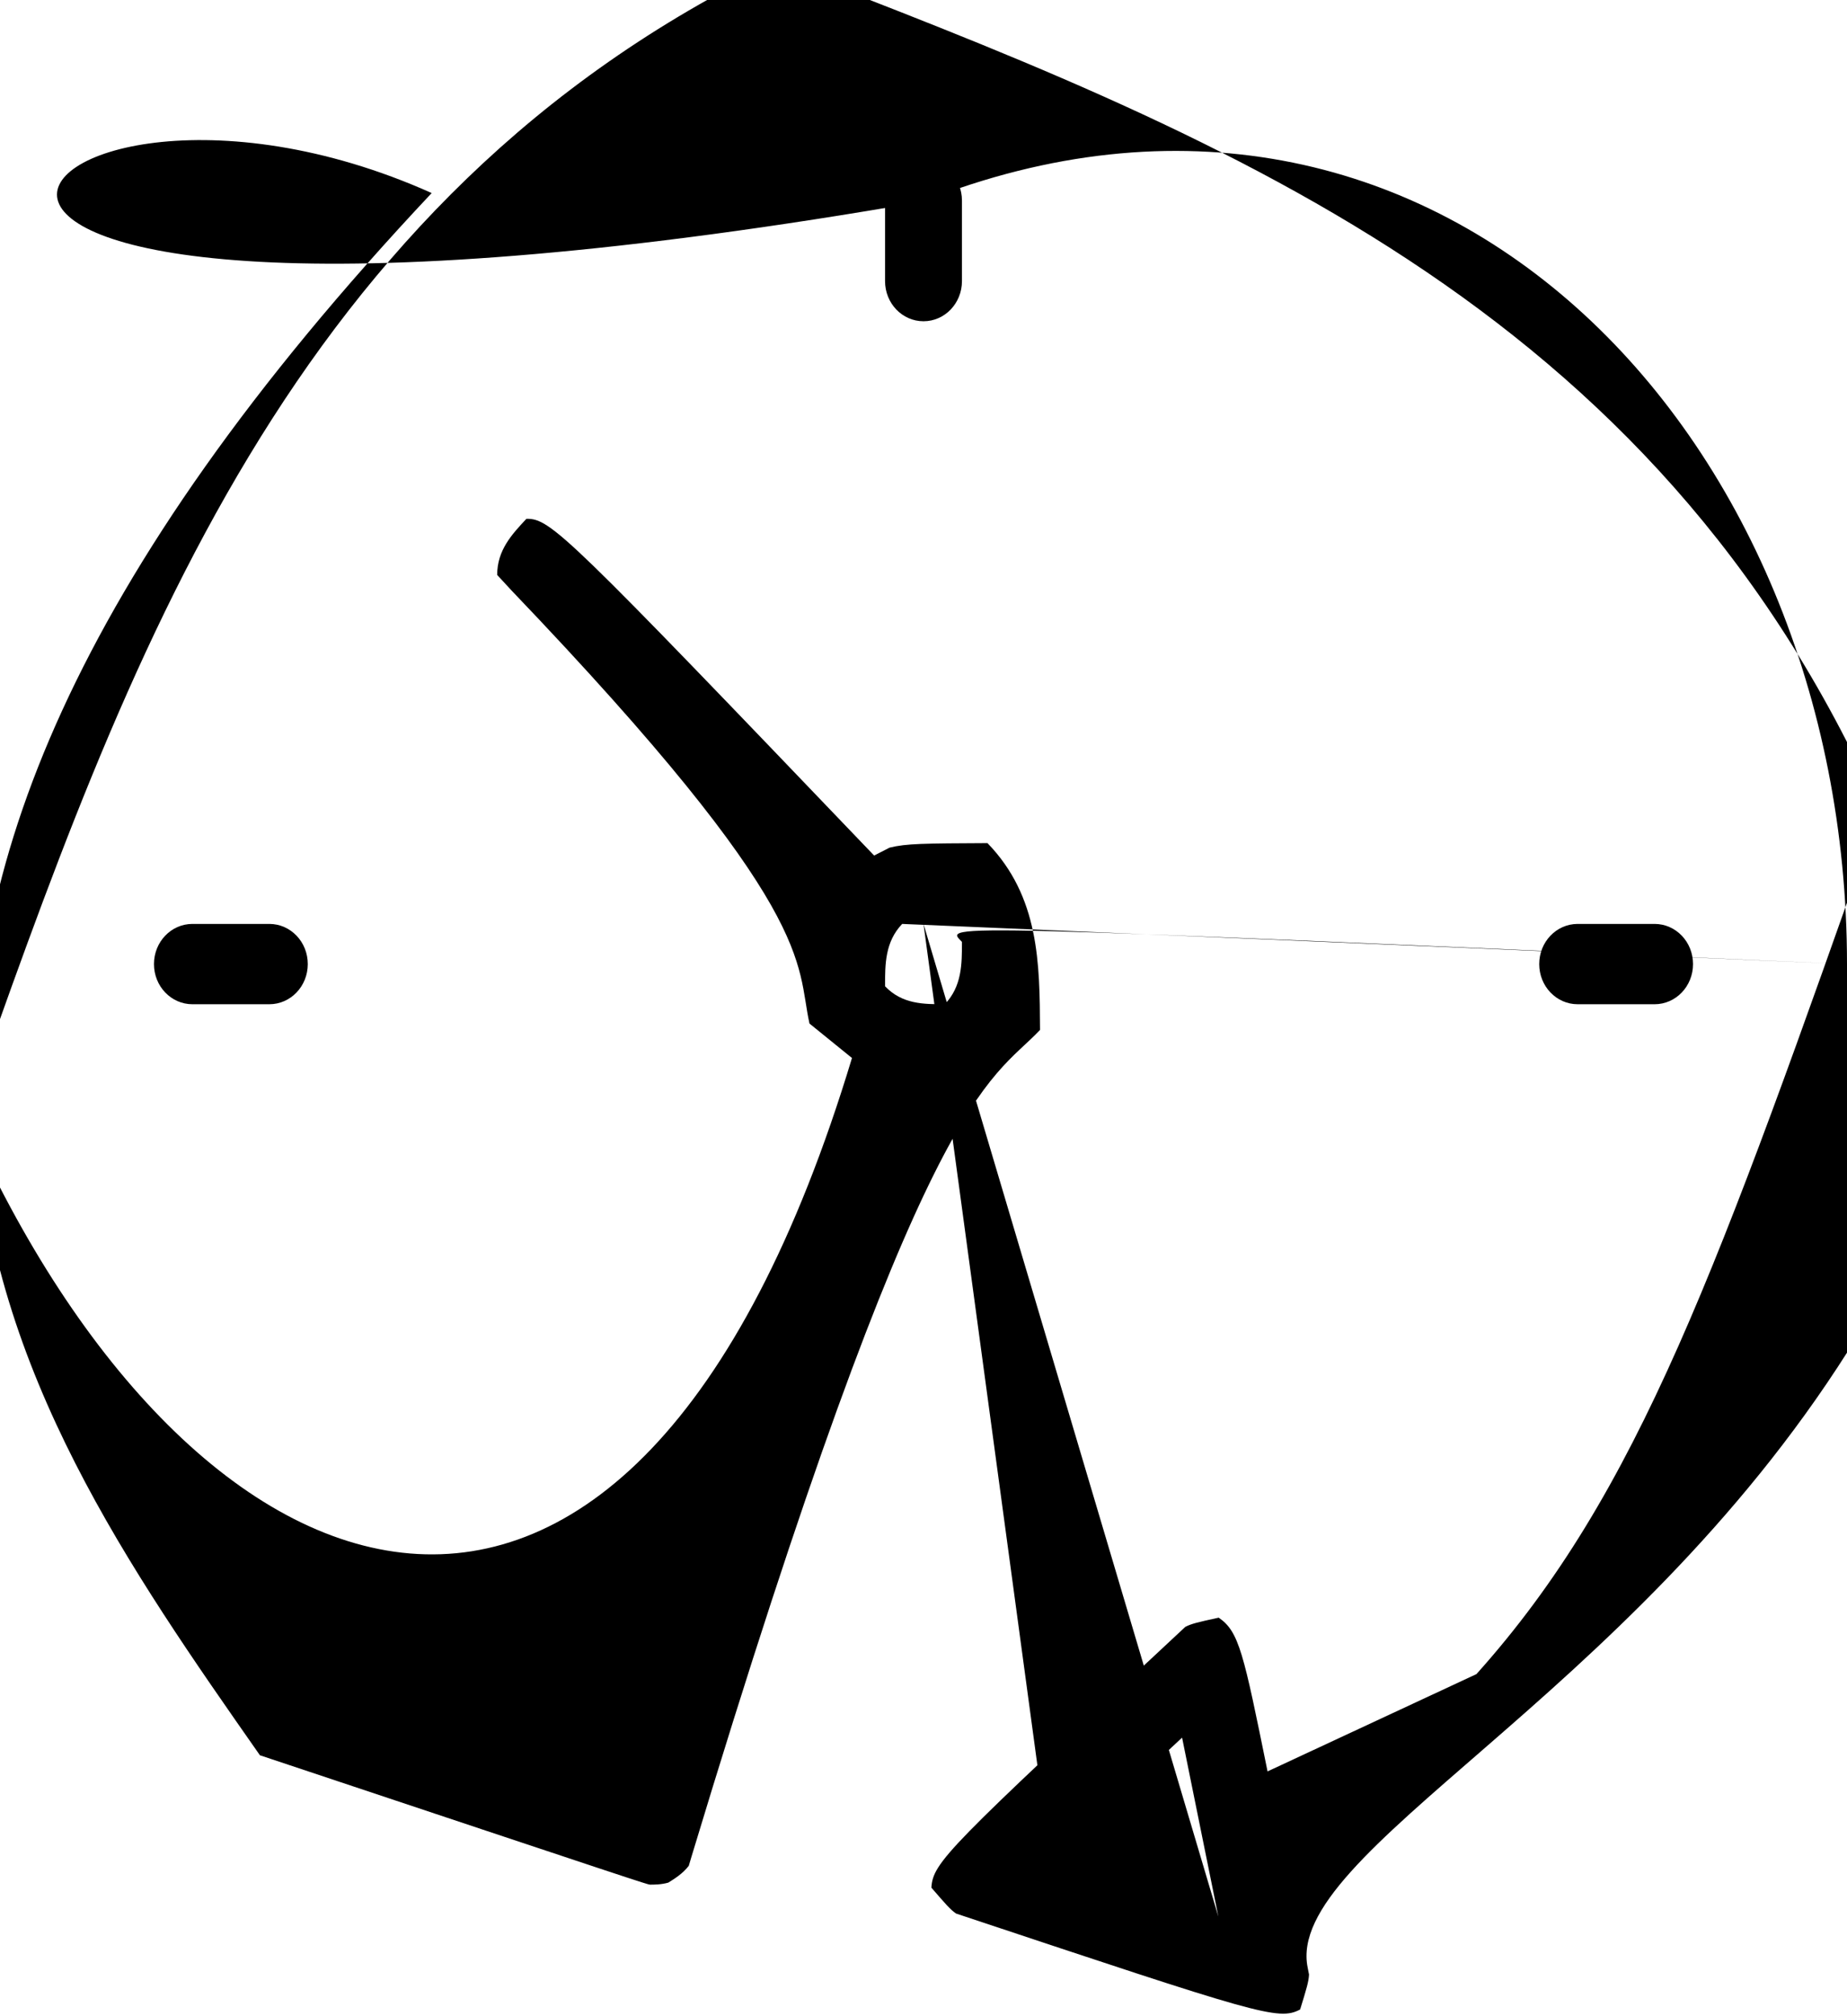 <?xml version="1.0" encoding="UTF-8"?> <svg xmlns="http://www.w3.org/2000/svg" viewBox="0 0 11 12" fill="none"><path d="M11 5.738C10.999 2.568 8.536 -0.001 5.499 1.199C-1.75 2.461 0.001 -0.001 2.571 1.149C-1.75 5.74 0.001 8.237 1.548 10.447C3.827 11.207 3.849 11.214 3.871 11.217C3.894 11.217 3.938 11.217 3.98 11.205C4.017 11.182 4.066 11.152 4.102 11.105L4.119 11.048C5.508 6.455 5.888 6.453 6.194 6.13C6.192 5.734 6.19 5.337 5.881 5.018C5.501 5.02 5.399 5.02 5.298 5.045L5.206 5.092C3.371 3.177 3.28 3.085 3.135 3.088C3.047 3.182 2.961 3.275 2.961 3.422L3.047 3.515C4.881 5.431 4.74 5.73 4.821 6.092L5.074 6.297C3.751 10.674 1.135 9.669 -0.204 6.641C0.759 3.912 1.723 1.183 4.624 -0.215C7.239 0.791 9.855 1.796 11.194 4.824C10.231 7.553 9.76 8.886 8.793 9.964L7.549 10.543C7.406 9.84 7.38 9.711 7.258 9.628C7.134 9.655 7.095 9.664 7.059 9.683L7.029 9.711C5.65 10.996 5.556 11.083 5.547 11.235C5.632 11.333 5.659 11.365 5.694 11.389L5.733 11.402C7.494 11.988 7.614 12.029 7.743 11.96C7.782 11.834 7.794 11.794 7.796 11.752L7.788 11.711C7.647 11.021 9.683 10.126 11.005 8.043ZM11 5.738C5.5 5.499 5.627 5.499 5.729 5.606C5.729 5.738 5.729 5.87 5.627 5.977C5.5 5.977 5.373 5.977 5.271 5.87C5.271 5.738 5.271 5.606 5.373 5.499ZM5.5 5.499L6.255 11.073L7.04 10.342L7.256 11.407Z" fill="black"></path><path d="M5.271 1.194V1.673C5.271 1.805 5.373 1.912 5.5 1.912C5.627 1.912 5.729 1.805 5.729 1.673V1.194C5.729 1.062 5.627 0.955 5.5 0.955C5.373 0.955 5.271 1.062 5.271 1.194Z" fill="black"></path><path d="M1.146 5.499C1.019 5.499 0.917 5.606 0.917 5.738C0.917 5.87 1.019 5.977 1.146 5.977H1.604C1.731 5.977 1.833 5.87 1.833 5.738C1.833 5.606 1.731 5.499 1.604 5.499H1.146Z" fill="black"></path><path d="M9.854 5.977C9.981 5.977 10.083 5.87 10.083 5.738C10.083 5.606 9.981 5.499 9.854 5.499H9.396C9.269 5.499 9.167 5.606 9.167 5.738C9.167 5.87 9.269 5.977 9.396 5.977H9.854Z" fill="black"></path></svg> 